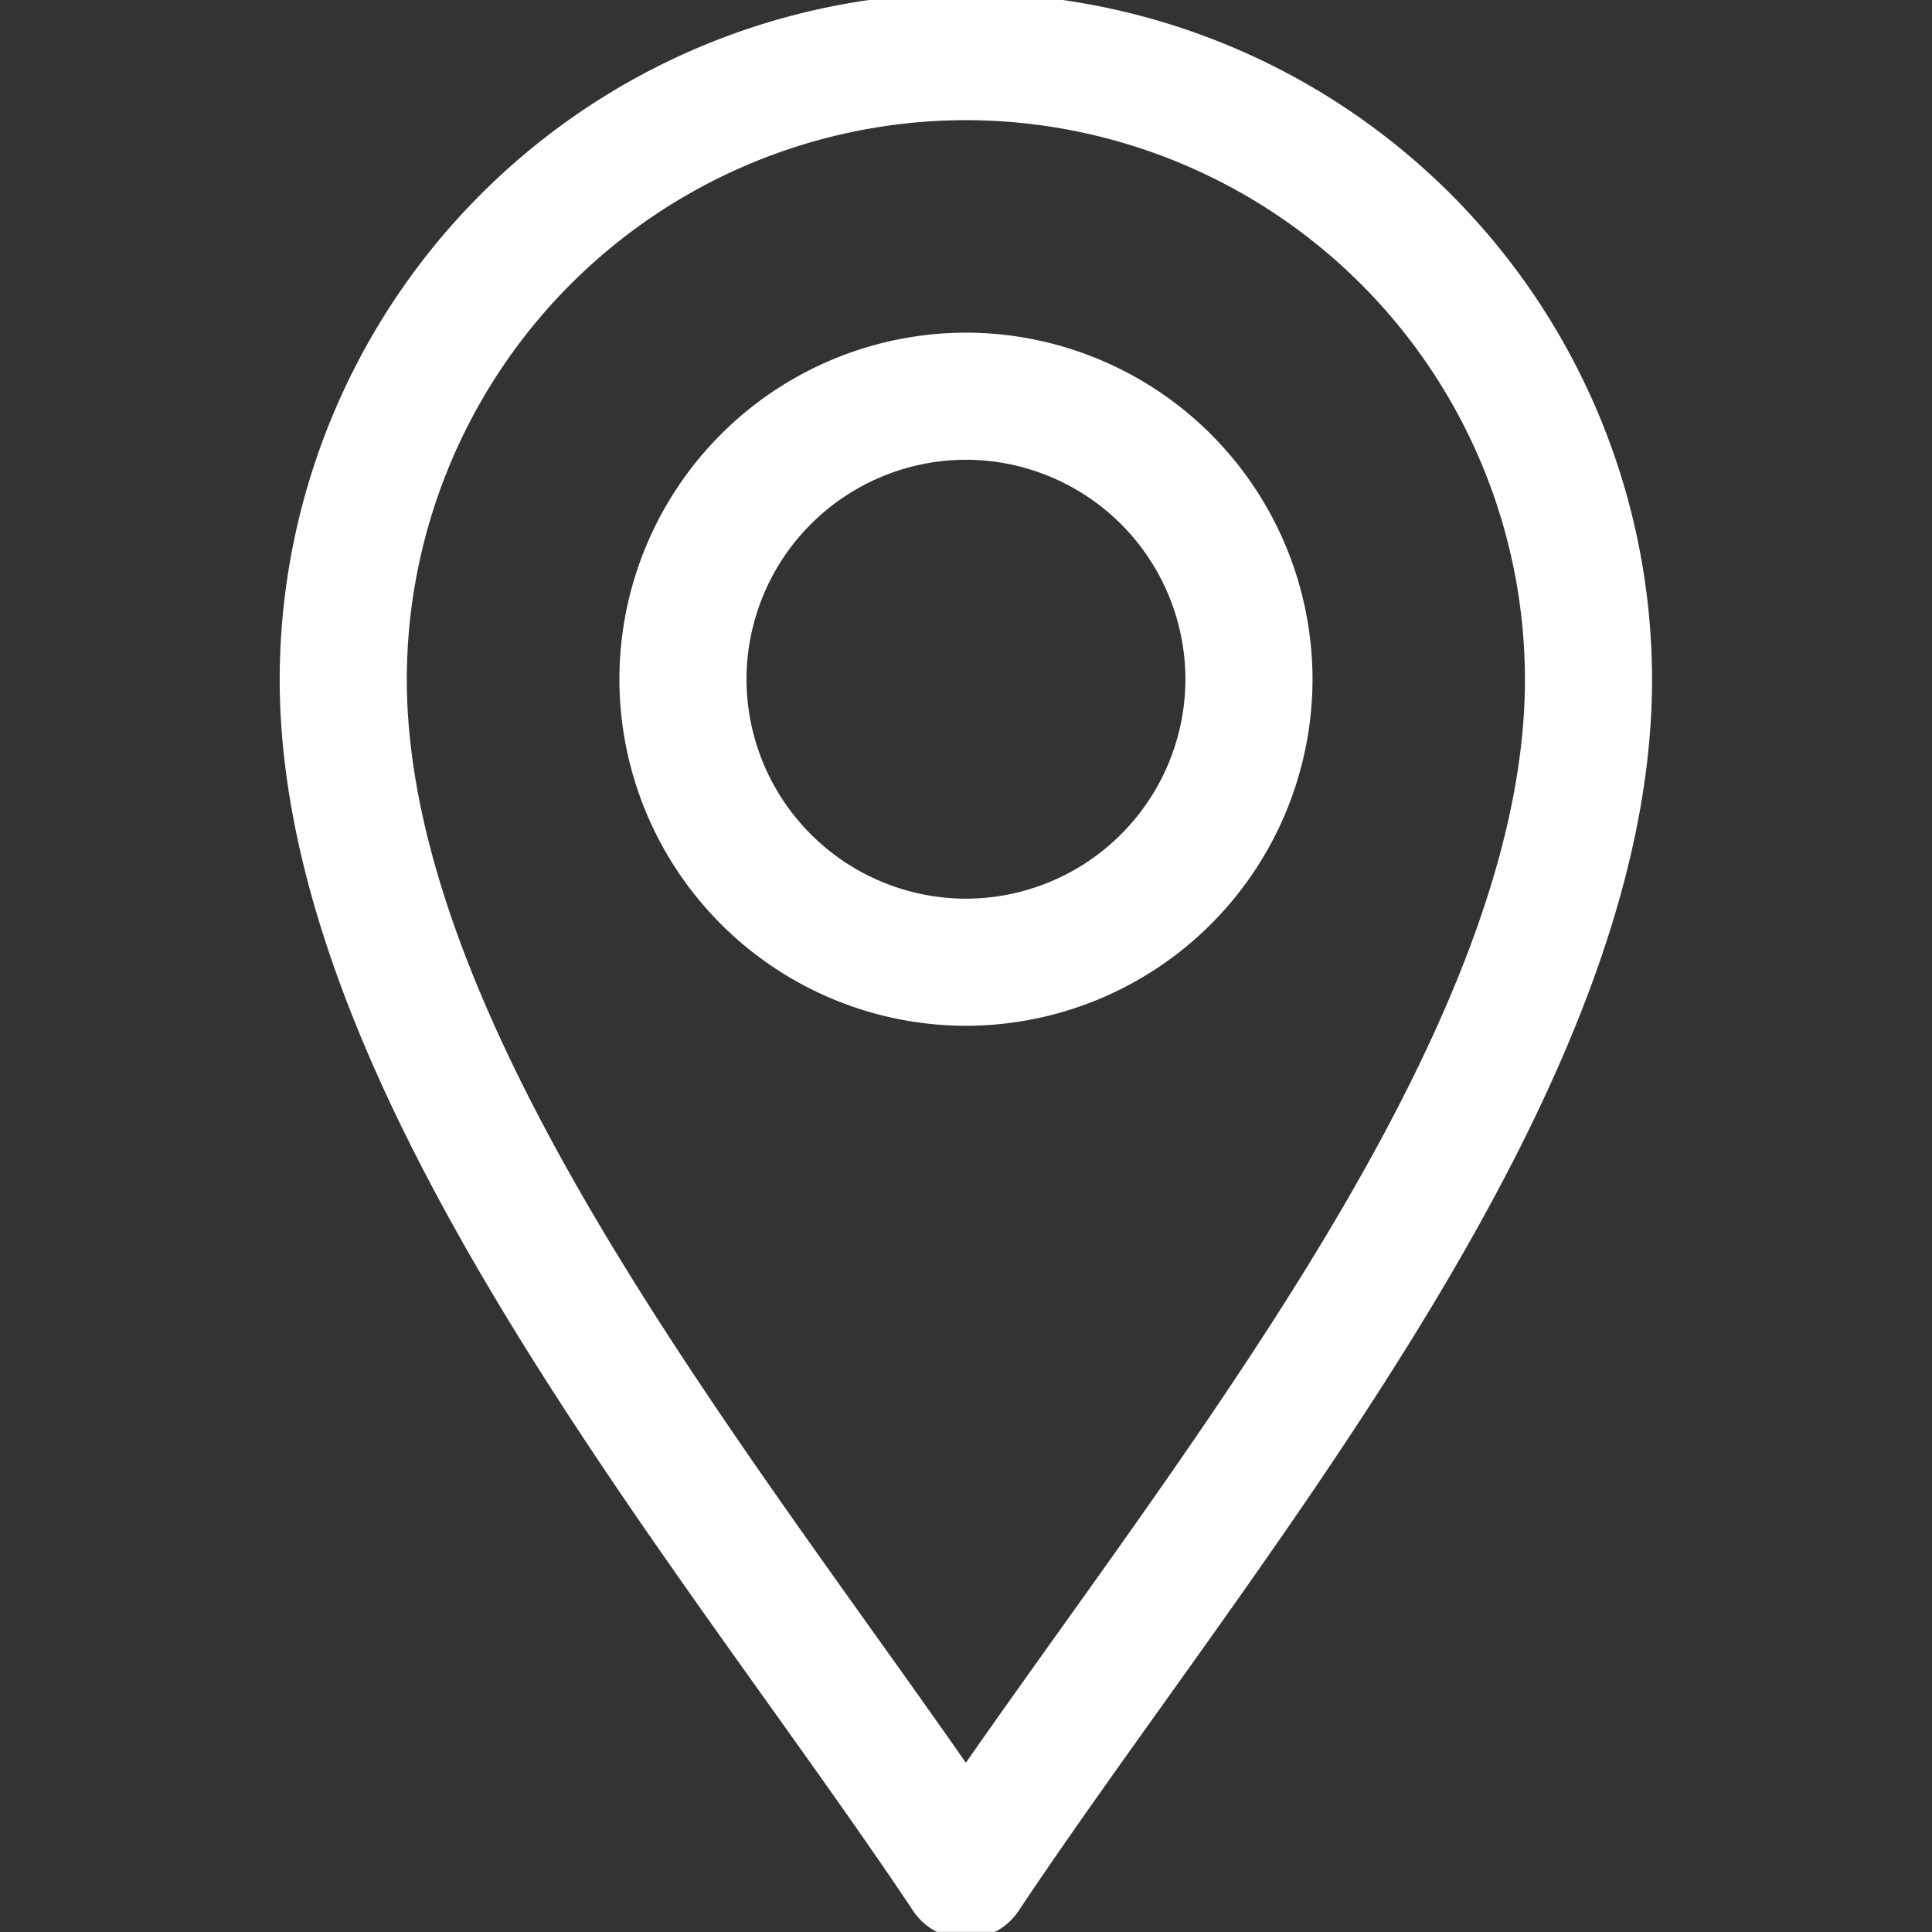 <svg xmlns="http://www.w3.org/2000/svg" xmlns:xlink="http://www.w3.org/1999/xlink" width="22.801" height="22.801" viewBox="0 0 22.801 22.801">
  <rect x="0" y="0" width="22.801" height="22.801" fill="#333333" stroke="none"/>
  <defs>
    <clipPath id="clip-path">
      <path id="path2511" d="M0-682.665H22.8v22.8H0Z" transform="translate(0 682.665)" fill="none"/>
    </clipPath>
  </defs>
  <g id="g2505" transform="translate(0 682.665)">
    <g id="g2507" transform="translate(0 -682.665)">
      <g id="g2509" clip-path="url(#clip-path)">
        <g id="g2515" transform="translate(4.052 0.668)">
          <path id="path2517" d="M-212.652-621.2c-2.672-4.008-7.348-9.441-7.348-14.117a7.356,7.356,0,0,1,7.348-7.348,7.356,7.356,0,0,1,7.348,7.348C-205.3-630.641-209.98-625.208-212.652-621.2Z" transform="translate(219.999 642.665)" fill="none" stroke="#fff" stroke-linecap="round" stroke-linejoin="round" stroke-width="1.5"/>
        </g>
        <g id="g2519" transform="translate(8.06 4.676)">
          <path id="path2521" d="M-96.66-193.32a3.344,3.344,0,0,1-3.34-3.34A3.344,3.344,0,0,1-96.66-200a3.344,3.344,0,0,1,3.34,3.34A3.344,3.344,0,0,1-96.66-193.32Z" transform="translate(100 200)" fill="none" stroke="#fff" stroke-linecap="round" stroke-linejoin="round" stroke-width="1.5"/>
        </g>
      </g>
    </g>
  </g>
</svg>
